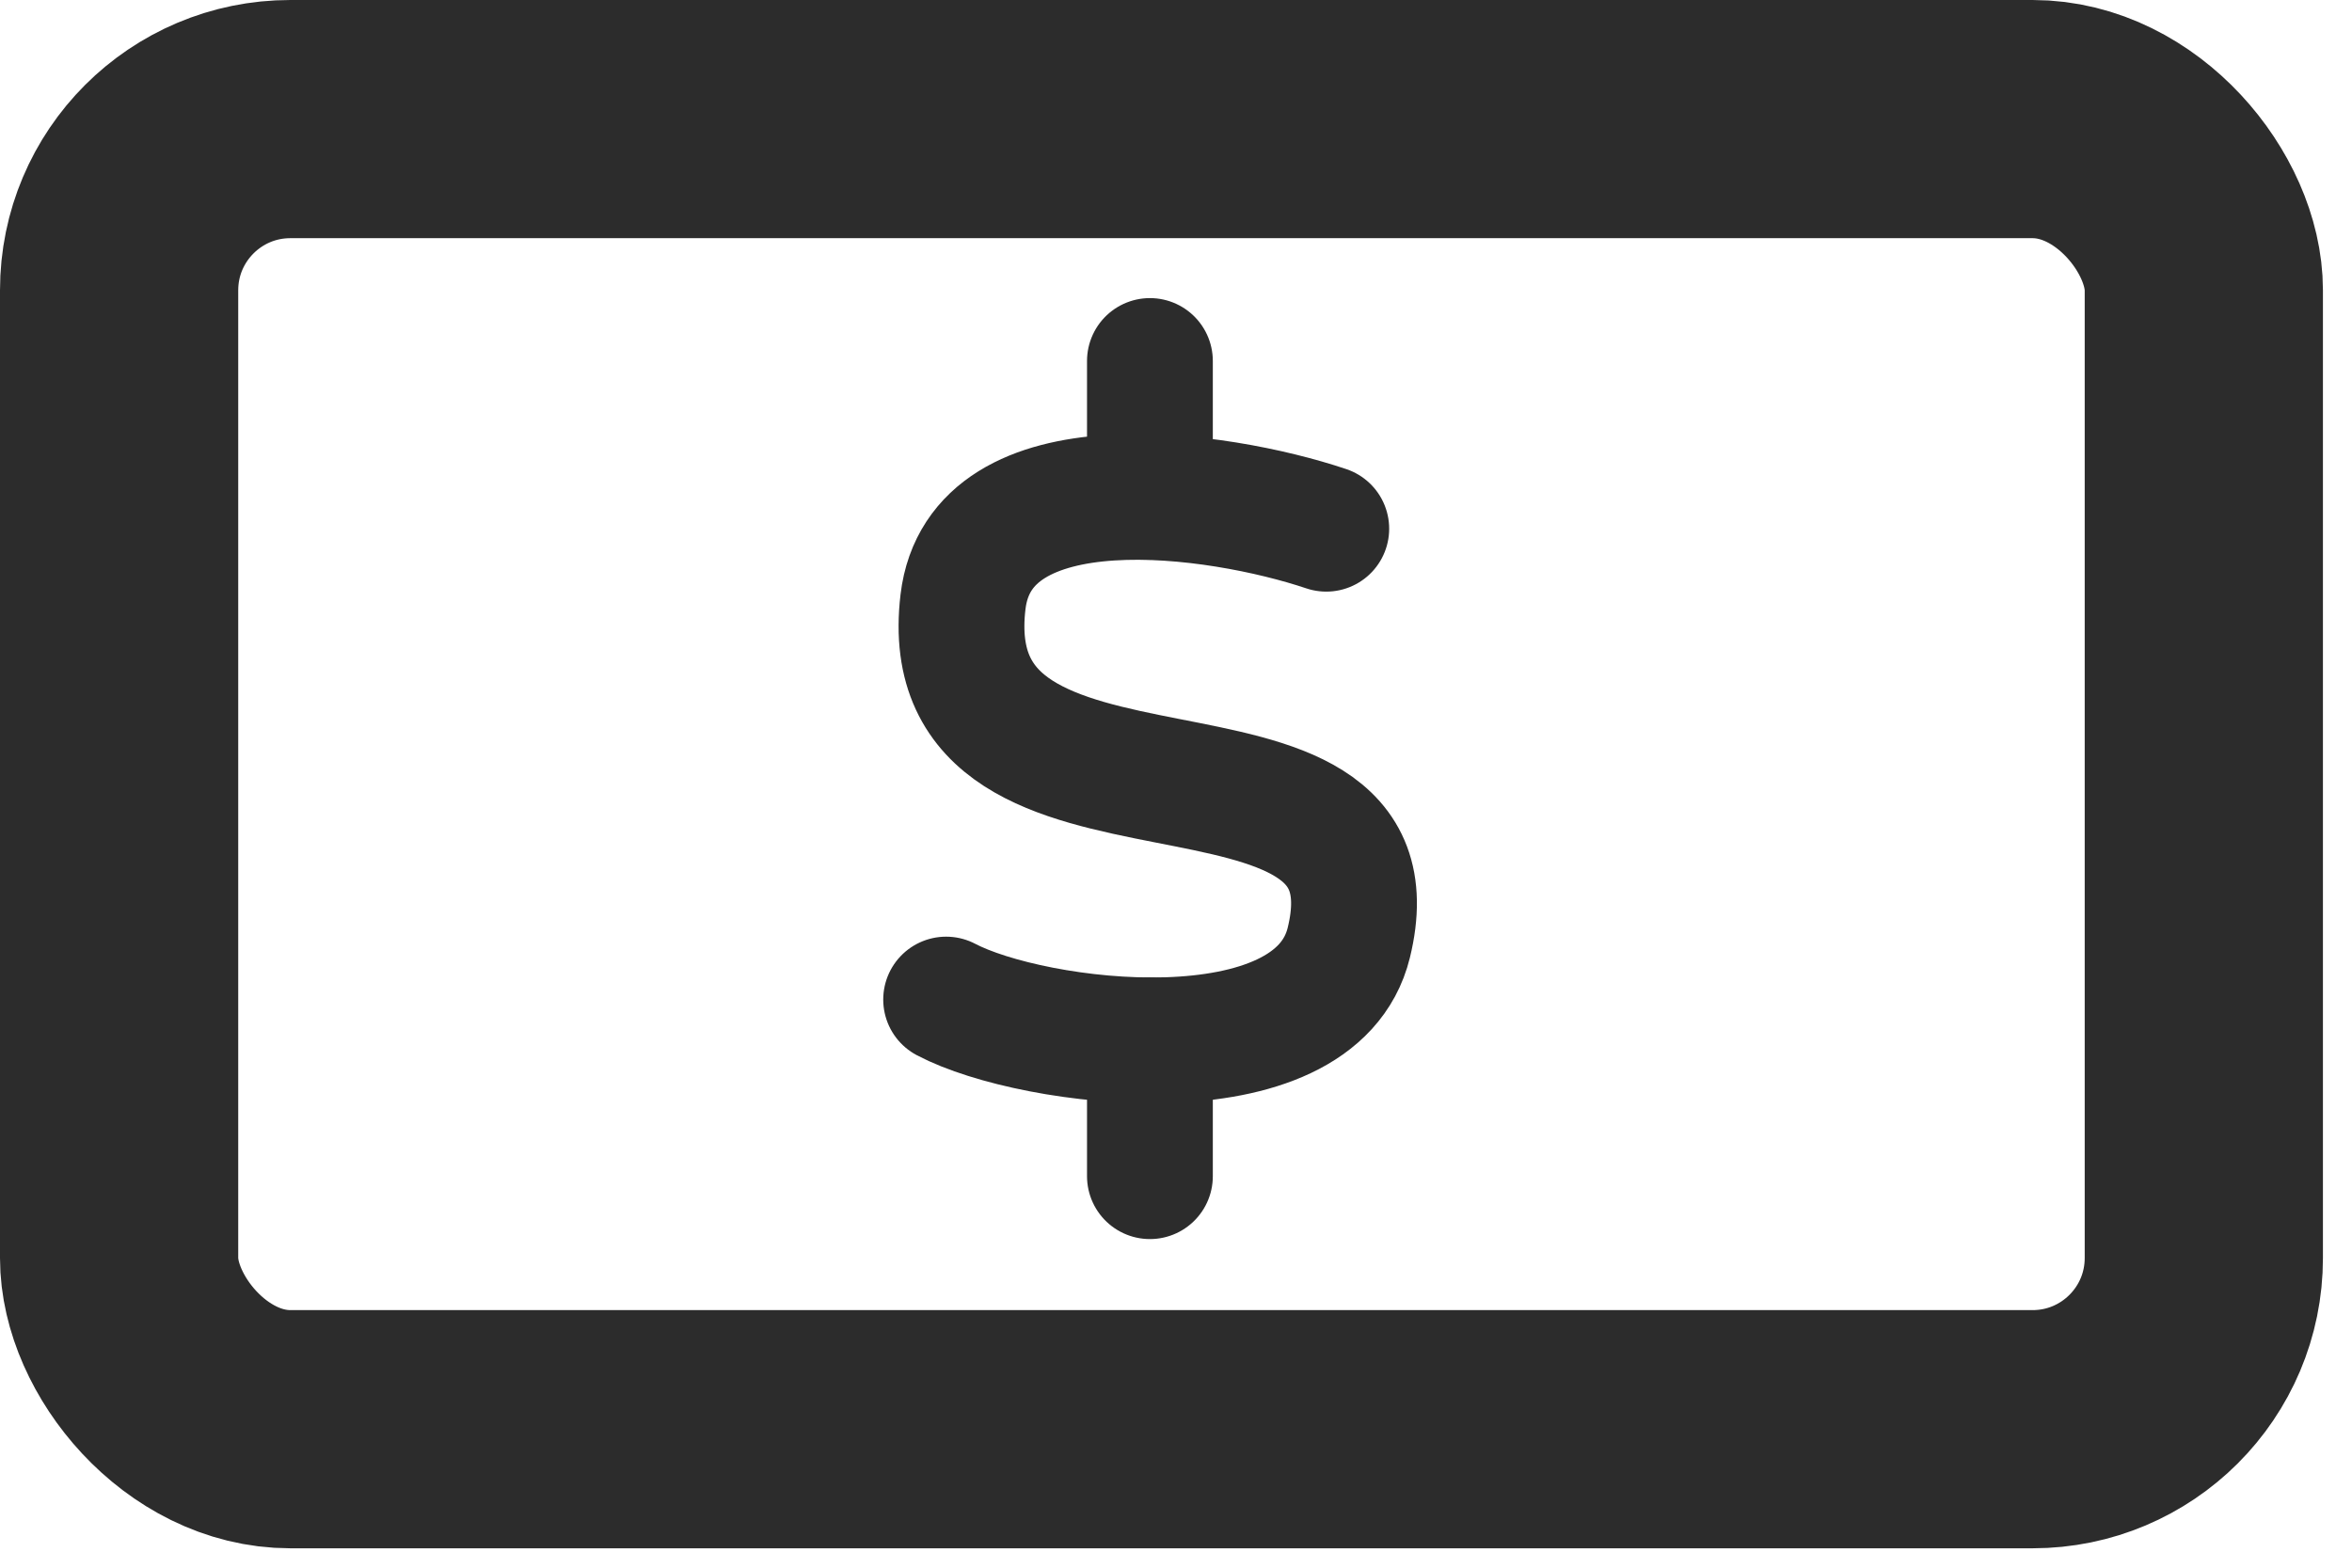 <svg width="45" height="30" viewBox="0 0 45 30" fill="none" xmlns="http://www.w3.org/2000/svg">
<rect x="2.279" y="2.279" width="39.886" height="25.071" rx="3.276" stroke="#2C2C2C" stroke-width="4.558"/>
<path d="M25.375 10.118C23.302 9.421 18.752 8.766 18.425 11.516C17.817 16.631 26.954 13.35 25.806 18.04C25.16 20.681 19.772 20.008 18.102 19.128" stroke="#2C2C2C" stroke-width="2.407" stroke-linecap="round" stroke-linejoin="round"/>
<path d="M22.001 6.908V9.508M22.001 19.908V22.508" stroke="#2C2C2C" stroke-width="2.407" stroke-linecap="round" stroke-linejoin="round"/>
</svg>
